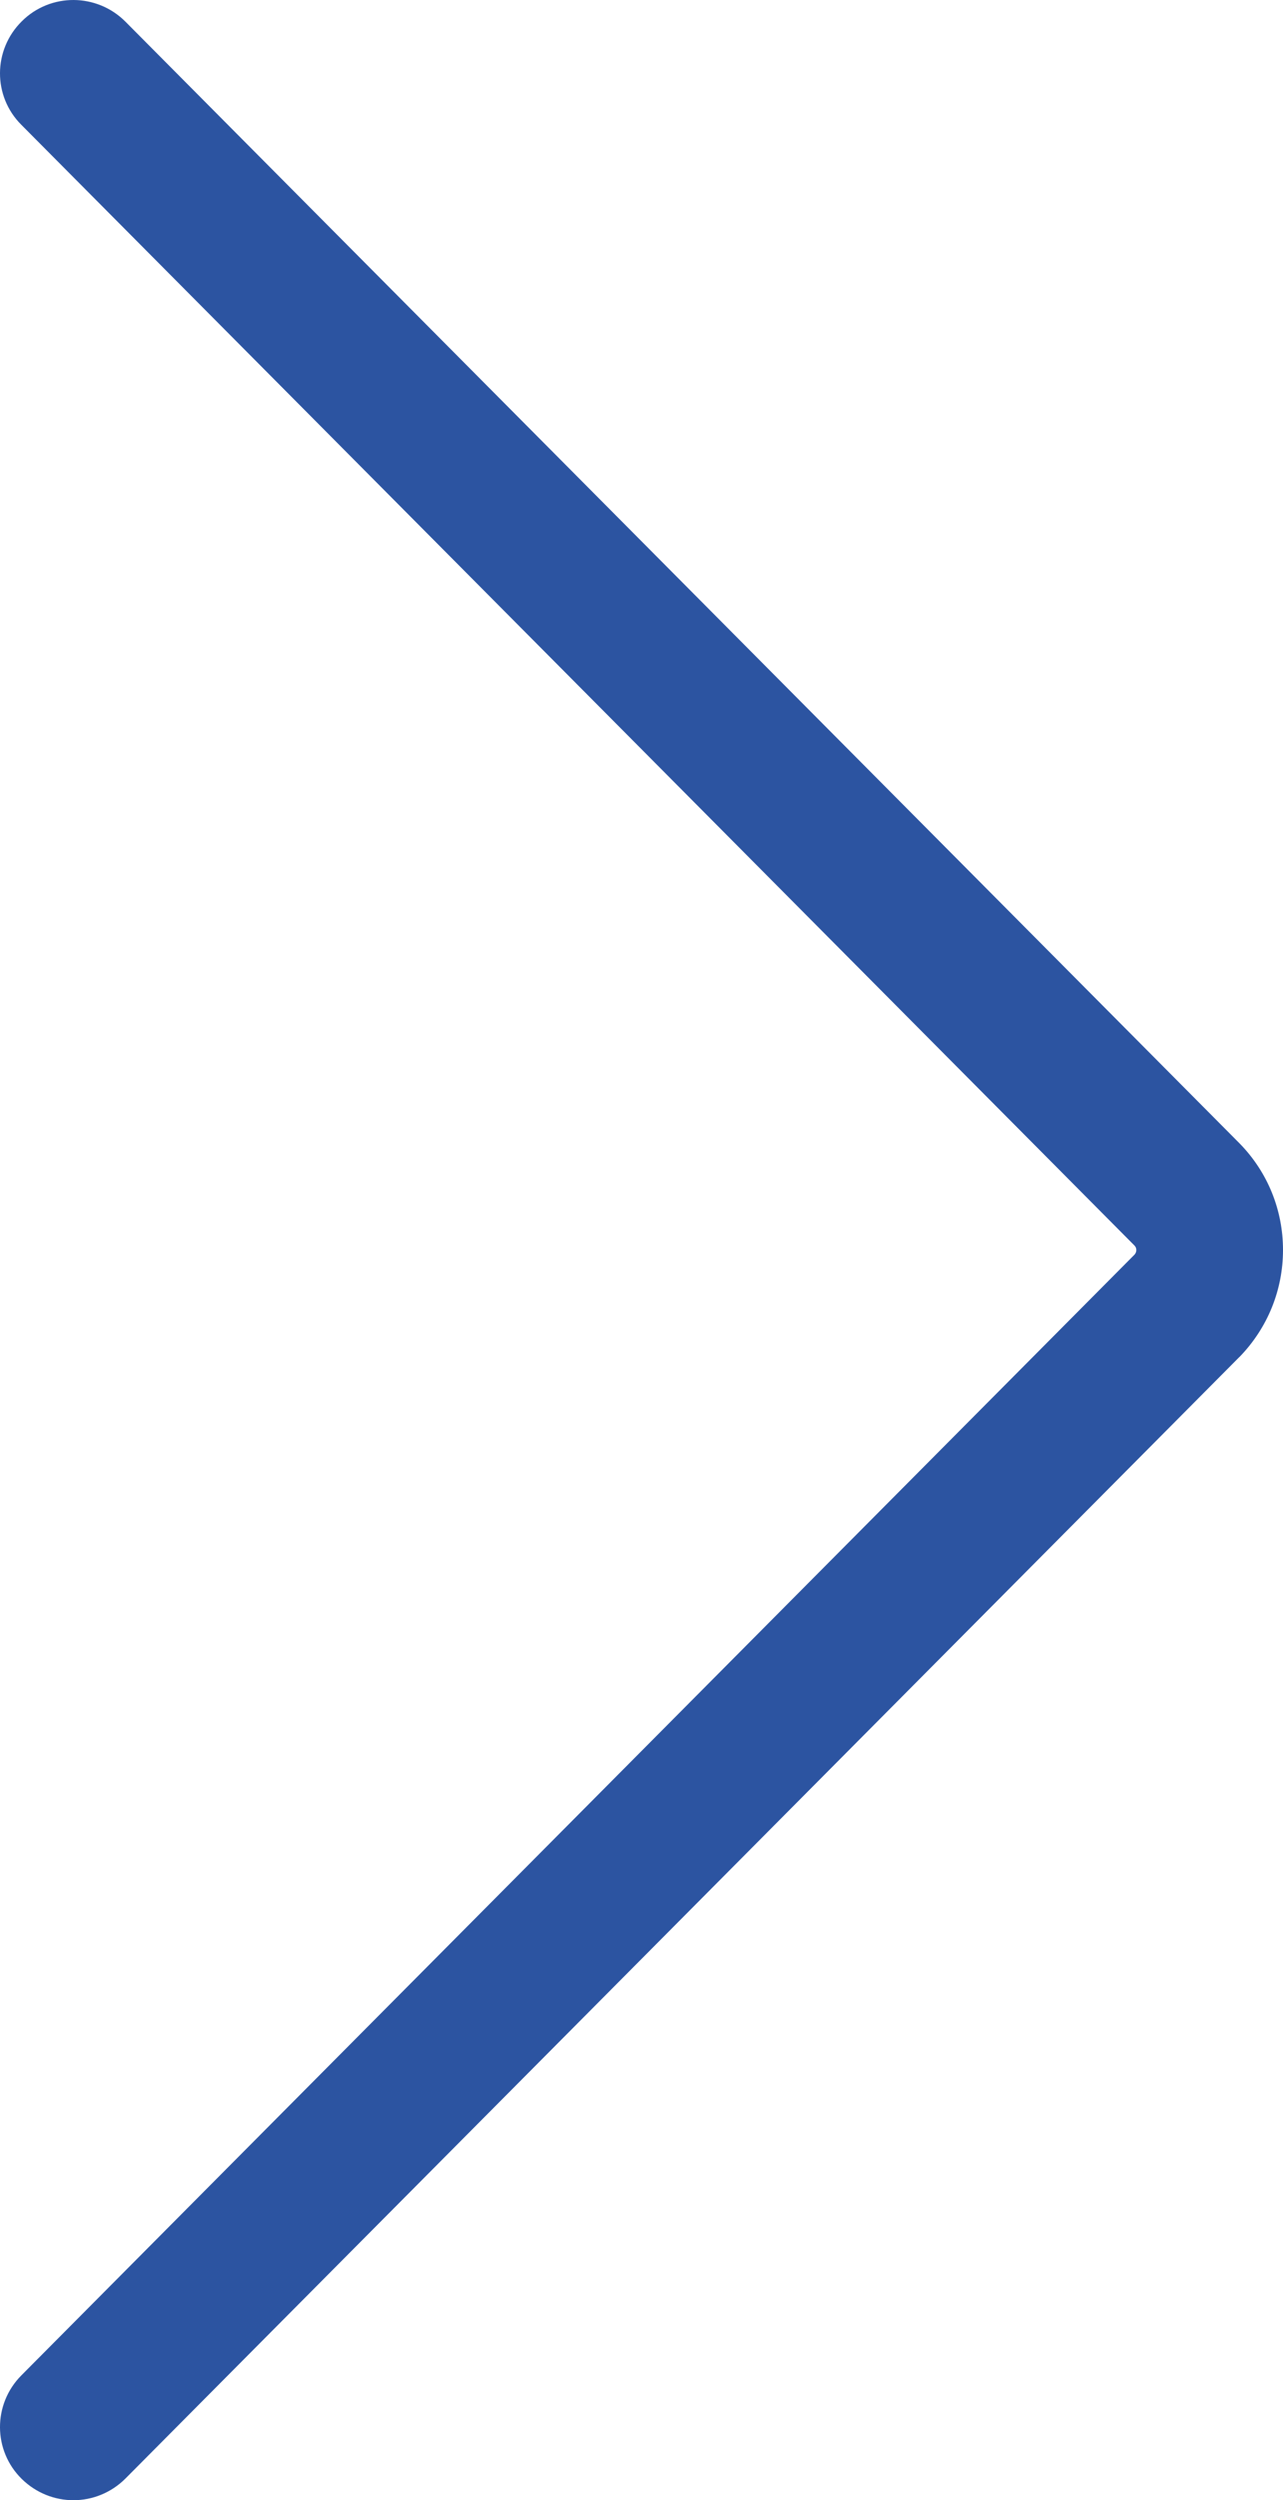 <?xml version="1.0" encoding="UTF-8"?>
<svg width="19px" height="37px" viewBox="0 0 19 37" version="1.1" xmlns="http://www.w3.org/2000/svg" xmlns:xlink="http://www.w3.org/1999/xlink">
    <!-- Generator: Sketch 63.1 (92452) - https://sketch.com -->
    <title>路径</title>
    <desc>Created with Sketch.</desc>
    <g id="页面-1" stroke="none" stroke-width="1" fill="none" fill-rule="evenodd">
        <g id="01-02产品详情" transform="translate(-878, -926)" fill="#2C54A1" fill-rule="nonzero">
            <g id="产品列表" transform="translate(320, 769)">
                <g id="1">
                    <g id="编组">
                        <g transform="translate(32, 157)">
                            <path d="M544.359,16.923 L544.355,16.919 L527.859,0.322 C527.435,-0.104 526.747,-0.108 526.323,0.315 C525.895,0.738 525.892,1.424 526.316,1.847 L542.801,18.433 C542.837,18.47 542.837,18.527 542.801,18.567 L526.316,35.153 C525.892,35.58 525.895,36.266 526.323,36.686 C526.537,36.895 526.812,37 527.087,37 C527.366,37 527.645,36.892 527.859,36.678 L544.351,20.085 L544.359,20.078 C544.772,19.651 545,19.091 545,18.498 C545,17.909 544.775,17.349 544.359,16.923 Z" id="路径"></path>
                        </g>
                    </g>
                </g>
            </g>
        </g>
    </g>
</svg>